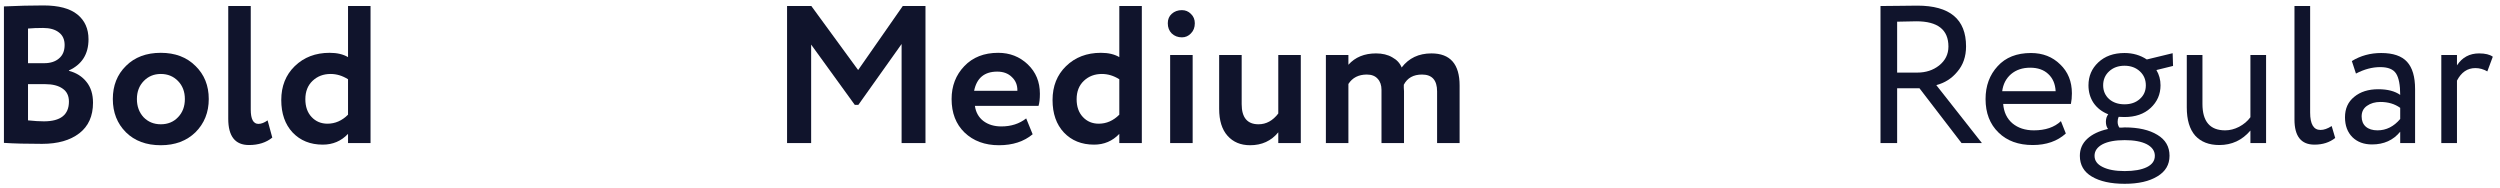 <?xml version="1.0" encoding="UTF-8"?> <svg xmlns="http://www.w3.org/2000/svg" width="332" height="25" viewBox="0 0 332 25" fill="none"> <path d="M0.522 18.974V0.852C2.394 0.766 4.145 0.722 5.774 0.722C7.785 0.722 9.284 1.121 10.272 1.918C11.26 2.716 11.754 3.816 11.754 5.22C11.754 7.179 10.887 8.557 9.154 9.354V9.406C10.142 9.666 10.922 10.16 11.494 10.888C12.066 11.599 12.352 12.518 12.352 13.644C12.352 15.412 11.745 16.764 10.532 17.7C9.319 18.636 7.672 19.104 5.592 19.104C3.512 19.104 1.822 19.061 0.522 18.974ZM5.982 11.174H3.72V15.984C4.535 16.071 5.237 16.114 5.826 16.114C8.045 16.114 9.154 15.239 9.154 13.488C9.154 12.726 8.877 12.153 8.322 11.772C7.767 11.373 6.987 11.174 5.982 11.174ZM5.722 3.712C4.959 3.712 4.292 3.738 3.72 3.79V8.392H5.878C6.693 8.392 7.343 8.184 7.828 7.768C8.331 7.352 8.582 6.754 8.582 5.974C8.582 5.246 8.331 4.691 7.828 4.31C7.325 3.912 6.623 3.712 5.722 3.712Z" fill="#10142C"></path> <path d="M16.725 17.57C15.563 16.409 14.983 14.935 14.983 13.15C14.983 11.365 15.563 9.9 16.725 8.756C17.886 7.595 19.429 7.014 21.353 7.014C23.259 7.014 24.794 7.595 25.955 8.756C27.134 9.9 27.723 11.365 27.723 13.15C27.723 14.918 27.134 16.392 25.955 17.57C24.776 18.714 23.242 19.286 21.353 19.286C19.429 19.286 17.886 18.714 16.725 17.57ZM19.091 10.758C18.484 11.382 18.181 12.18 18.181 13.15C18.181 14.121 18.476 14.927 19.065 15.568C19.672 16.192 20.434 16.504 21.353 16.504C22.289 16.504 23.052 16.192 23.641 15.568C24.247 14.944 24.551 14.138 24.551 13.15C24.551 12.18 24.247 11.382 23.641 10.758C23.034 10.134 22.271 9.822 21.353 9.822C20.451 9.822 19.698 10.134 19.091 10.758Z" fill="#10142C"></path> <path d="M30.311 15.776V0.8H33.3V14.554C33.3 15.819 33.639 16.452 34.315 16.452C34.696 16.452 35.103 16.296 35.536 15.984L36.16 18.272C35.346 18.931 34.315 19.26 33.066 19.26C31.229 19.26 30.311 18.099 30.311 15.776Z" fill="#10142C"></path> <path d="M49.208 19H46.218V17.778C45.317 18.732 44.199 19.208 42.864 19.208C41.217 19.208 39.883 18.671 38.86 17.596C37.855 16.521 37.352 15.083 37.352 13.28C37.352 11.443 37.95 9.944 39.146 8.782C40.359 7.604 41.902 7.014 43.774 7.014C44.762 7.014 45.577 7.205 46.218 7.586V0.8H49.208V19ZM43.488 16.426C44.511 16.426 45.421 16.027 46.218 15.23V10.524C45.473 10.056 44.701 9.822 43.904 9.822C42.951 9.822 42.153 10.126 41.512 10.732C40.871 11.339 40.55 12.153 40.55 13.176C40.55 14.164 40.827 14.953 41.382 15.542C41.937 16.131 42.639 16.426 43.488 16.426Z" fill="#10142C"></path> <path d="M107.72 19H104.522V0.8H107.746L113.96 9.302L119.888 0.8H122.904V19H119.732V5.844L113.986 13.93H113.518L107.72 5.922V19Z" fill="#10142C"></path> <path d="M136.278 15.724L137.136 17.83C135.974 18.8 134.484 19.286 132.664 19.286C130.792 19.286 129.266 18.723 128.088 17.596C126.944 16.486 126.372 15.005 126.372 13.15C126.372 11.416 126.935 9.96 128.062 8.782C129.188 7.603 130.688 7.014 132.56 7.014C134.102 7.014 135.411 7.525 136.486 8.548C137.56 9.57 138.098 10.87 138.098 12.448C138.098 13.141 138.037 13.678 137.916 14.06H129.466C129.587 14.909 129.96 15.576 130.584 16.062C131.225 16.547 132.022 16.79 132.976 16.79C134.276 16.79 135.376 16.434 136.278 15.724ZM132.43 9.51C130.731 9.51 129.708 10.359 129.362 12.058H135.108C135.125 11.312 134.882 10.706 134.38 10.238C133.894 9.752 133.244 9.51 132.43 9.51Z" fill="#10142C"></path> <path d="M151.634 19H148.644V17.778C147.742 18.731 146.624 19.208 145.29 19.208C143.643 19.208 142.308 18.671 141.286 17.596C140.28 16.521 139.778 15.082 139.778 13.28C139.778 11.443 140.376 9.943 141.572 8.782C142.785 7.603 144.328 7.014 146.2 7.014C147.188 7.014 148.002 7.204 148.644 7.586V0.8H151.634V19ZM145.914 16.426C146.936 16.426 147.846 16.027 148.644 15.23V10.524C147.898 10.056 147.127 9.822 146.33 9.822C145.376 9.822 144.579 10.125 143.938 10.732C143.296 11.338 142.976 12.153 142.976 13.176C142.976 14.164 143.253 14.953 143.808 15.542C144.362 16.131 145.064 16.426 145.914 16.426Z" fill="#10142C"></path> <path d="M158.385 19H155.395V7.3H158.385V19ZM155.083 3.088C155.083 2.568 155.256 2.152 155.603 1.84C155.967 1.51 156.418 1.346 156.955 1.346C157.423 1.346 157.822 1.51 158.151 1.84C158.498 2.169 158.671 2.585 158.671 3.088C158.671 3.642 158.498 4.093 158.151 4.44C157.822 4.786 157.423 4.96 156.955 4.96C156.418 4.96 155.967 4.786 155.603 4.44C155.256 4.093 155.083 3.642 155.083 3.088Z" fill="#10142C"></path> <path d="M169.756 7.3H172.746V19H169.756V17.57C168.82 18.714 167.572 19.286 166.012 19.286C164.764 19.286 163.767 18.87 163.022 18.038C162.277 17.206 161.904 16.01 161.904 14.45V7.3H164.894V13.826C164.894 15.611 165.639 16.504 167.13 16.504C168.153 16.504 169.028 16.027 169.756 15.074V7.3Z" fill="#10142C"></path> <path d="M193.836 11.356V19H190.846V12.136C190.846 10.645 190.179 9.9 188.844 9.9C187.7 9.9 186.894 10.351 186.426 11.252C186.426 11.287 186.426 11.425 186.426 11.668C186.443 11.893 186.452 12.04 186.452 12.11V19H183.462V11.928C183.462 11.304 183.289 10.81 182.942 10.446C182.613 10.082 182.136 9.9 181.512 9.9C180.42 9.9 179.605 10.316 179.068 11.148V19H176.078V7.3H179.068V8.6C179.969 7.594 181.191 7.092 182.734 7.092C183.583 7.092 184.303 7.265 184.892 7.612C185.499 7.941 185.915 8.392 186.14 8.964C187.093 7.716 188.411 7.092 190.092 7.092C192.588 7.092 193.836 8.513 193.836 11.356Z" fill="#10142C"></path> <path d="M251.94 11.72V19H249.73V0.8C250.562 0.8 251.437 0.791 252.356 0.774C253.275 0.757 254.029 0.748 254.618 0.748C258.934 0.748 261.092 2.551 261.092 6.156C261.092 7.508 260.702 8.635 259.922 9.536C259.194 10.42 258.267 11.009 257.14 11.304L263.198 19H260.494L254.904 11.72H251.94ZM254.488 2.828C254.315 2.828 253.465 2.845 251.94 2.88V9.64H254.618C255.745 9.64 256.707 9.328 257.504 8.704C258.336 8.045 258.752 7.205 258.752 6.182C258.752 3.946 257.331 2.828 254.488 2.828Z" fill="#10142C"></path> <path d="M273.692 16.088L274.342 17.726C273.215 18.749 271.75 19.26 269.948 19.26C268.041 19.26 266.524 18.705 265.398 17.596C264.254 16.487 263.682 15.005 263.682 13.15C263.682 11.399 264.219 9.943 265.294 8.782C266.351 7.621 267.824 7.04 269.714 7.04C271.274 7.04 272.565 7.543 273.588 8.548C274.628 9.536 275.148 10.819 275.148 12.396C275.148 12.899 275.104 13.367 275.018 13.8H266.022C266.108 14.892 266.516 15.75 267.244 16.374C267.989 16.998 268.942 17.31 270.104 17.31C271.629 17.31 272.825 16.903 273.692 16.088ZM269.61 8.99C268.587 8.99 267.738 9.276 267.062 9.848C266.403 10.42 266.013 11.174 265.892 12.11H272.99C272.938 11.139 272.608 10.377 272.002 9.822C271.412 9.267 270.615 8.99 269.61 8.99Z" fill="#10142C"></path> <path d="M276.205 20.69C276.205 19.789 276.535 19.035 277.193 18.428C277.852 17.821 278.771 17.388 279.949 17.128C279.759 16.885 279.663 16.565 279.663 16.166C279.663 15.767 279.767 15.438 279.975 15.178C279.143 14.849 278.493 14.346 278.025 13.67C277.575 12.994 277.349 12.214 277.349 11.33C277.349 10.117 277.783 9.103 278.649 8.288C279.533 7.456 280.695 7.04 282.133 7.04C283.243 7.04 284.231 7.326 285.097 7.898L288.529 7.066L288.581 8.756L286.371 9.302C286.735 9.909 286.917 10.585 286.917 11.33C286.917 12.526 286.475 13.531 285.591 14.346C284.725 15.143 283.572 15.542 282.133 15.542C281.735 15.542 281.475 15.533 281.353 15.516C281.267 15.724 281.223 15.941 281.223 16.166C281.223 16.478 281.301 16.738 281.457 16.946C281.492 16.946 281.596 16.946 281.769 16.946C281.96 16.929 282.09 16.92 282.159 16.92C283.979 16.92 285.427 17.249 286.501 17.908C287.576 18.549 288.113 19.477 288.113 20.69C288.113 21.869 287.576 22.779 286.501 23.42C285.427 24.079 283.979 24.408 282.159 24.408C280.322 24.408 278.866 24.087 277.791 23.446C276.734 22.822 276.205 21.903 276.205 20.69ZM286.163 20.69C286.163 20.049 285.808 19.537 285.097 19.156C284.387 18.792 283.407 18.61 282.159 18.61C280.911 18.61 279.932 18.792 279.221 19.156C278.511 19.537 278.155 20.049 278.155 20.69C278.155 21.331 278.511 21.825 279.221 22.172C279.932 22.536 280.911 22.718 282.159 22.718C283.407 22.718 284.387 22.545 285.097 22.198C285.808 21.851 286.163 21.349 286.163 20.69ZM279.299 11.33C279.299 12.058 279.559 12.665 280.079 13.15C280.617 13.618 281.301 13.852 282.133 13.852C282.965 13.852 283.641 13.618 284.161 13.15C284.699 12.682 284.967 12.075 284.967 11.33C284.967 10.585 284.707 9.969 284.187 9.484C283.65 8.981 282.965 8.73 282.133 8.73C281.301 8.73 280.617 8.981 280.079 9.484C279.559 9.969 279.299 10.585 279.299 11.33Z" fill="#10142C"></path> <path d="M298.855 7.3H300.935V19H298.855V17.336C297.763 18.619 296.385 19.26 294.721 19.26C293.352 19.26 292.286 18.844 291.523 18.012C290.778 17.163 290.405 15.915 290.405 14.268V7.3H292.485V13.8C292.485 16.14 293.49 17.31 295.501 17.31C296.125 17.31 296.74 17.154 297.347 16.842C297.971 16.513 298.474 16.088 298.855 15.568V7.3Z" fill="#10142C"></path> <path d="M304.706 15.88V0.8H306.786V14.944C306.786 16.487 307.245 17.258 308.164 17.258C308.615 17.258 309.109 17.085 309.646 16.738L310.114 18.324C309.369 18.913 308.45 19.208 307.358 19.208C305.59 19.208 304.706 18.099 304.706 15.88Z" fill="#10142C"></path> <path d="M312.871 9.77L312.325 8.106C313.486 7.395 314.786 7.04 316.225 7.04C317.802 7.04 318.946 7.43 319.657 8.21C320.368 8.99 320.723 10.195 320.723 11.824V19H318.747V17.492C317.828 18.619 316.58 19.182 315.003 19.182C313.928 19.182 313.062 18.861 312.403 18.22C311.744 17.561 311.415 16.677 311.415 15.568C311.415 14.424 311.822 13.523 312.637 12.864C313.452 12.188 314.518 11.85 315.835 11.85C317.066 11.85 318.036 12.101 318.747 12.604C318.747 11.287 318.565 10.342 318.201 9.77C317.837 9.198 317.135 8.912 316.095 8.912C315.038 8.912 313.963 9.198 312.871 9.77ZM315.731 17.31C316.892 17.31 317.898 16.807 318.747 15.802V14.32C318.019 13.8 317.144 13.54 316.121 13.54C315.41 13.54 314.812 13.713 314.327 14.06C313.859 14.389 313.625 14.857 313.625 15.464C313.625 16.036 313.807 16.487 314.171 16.816C314.552 17.145 315.072 17.31 315.731 17.31Z" fill="#10142C"></path> <path d="M326.286 19H324.206V7.3H326.286V8.678C326.979 7.621 327.959 7.092 329.224 7.092C330.039 7.092 330.645 7.239 331.044 7.534L330.316 9.484C329.813 9.189 329.285 9.042 328.73 9.042C327.673 9.042 326.858 9.597 326.286 10.706V19Z" fill="#10142C"></path> </svg> 